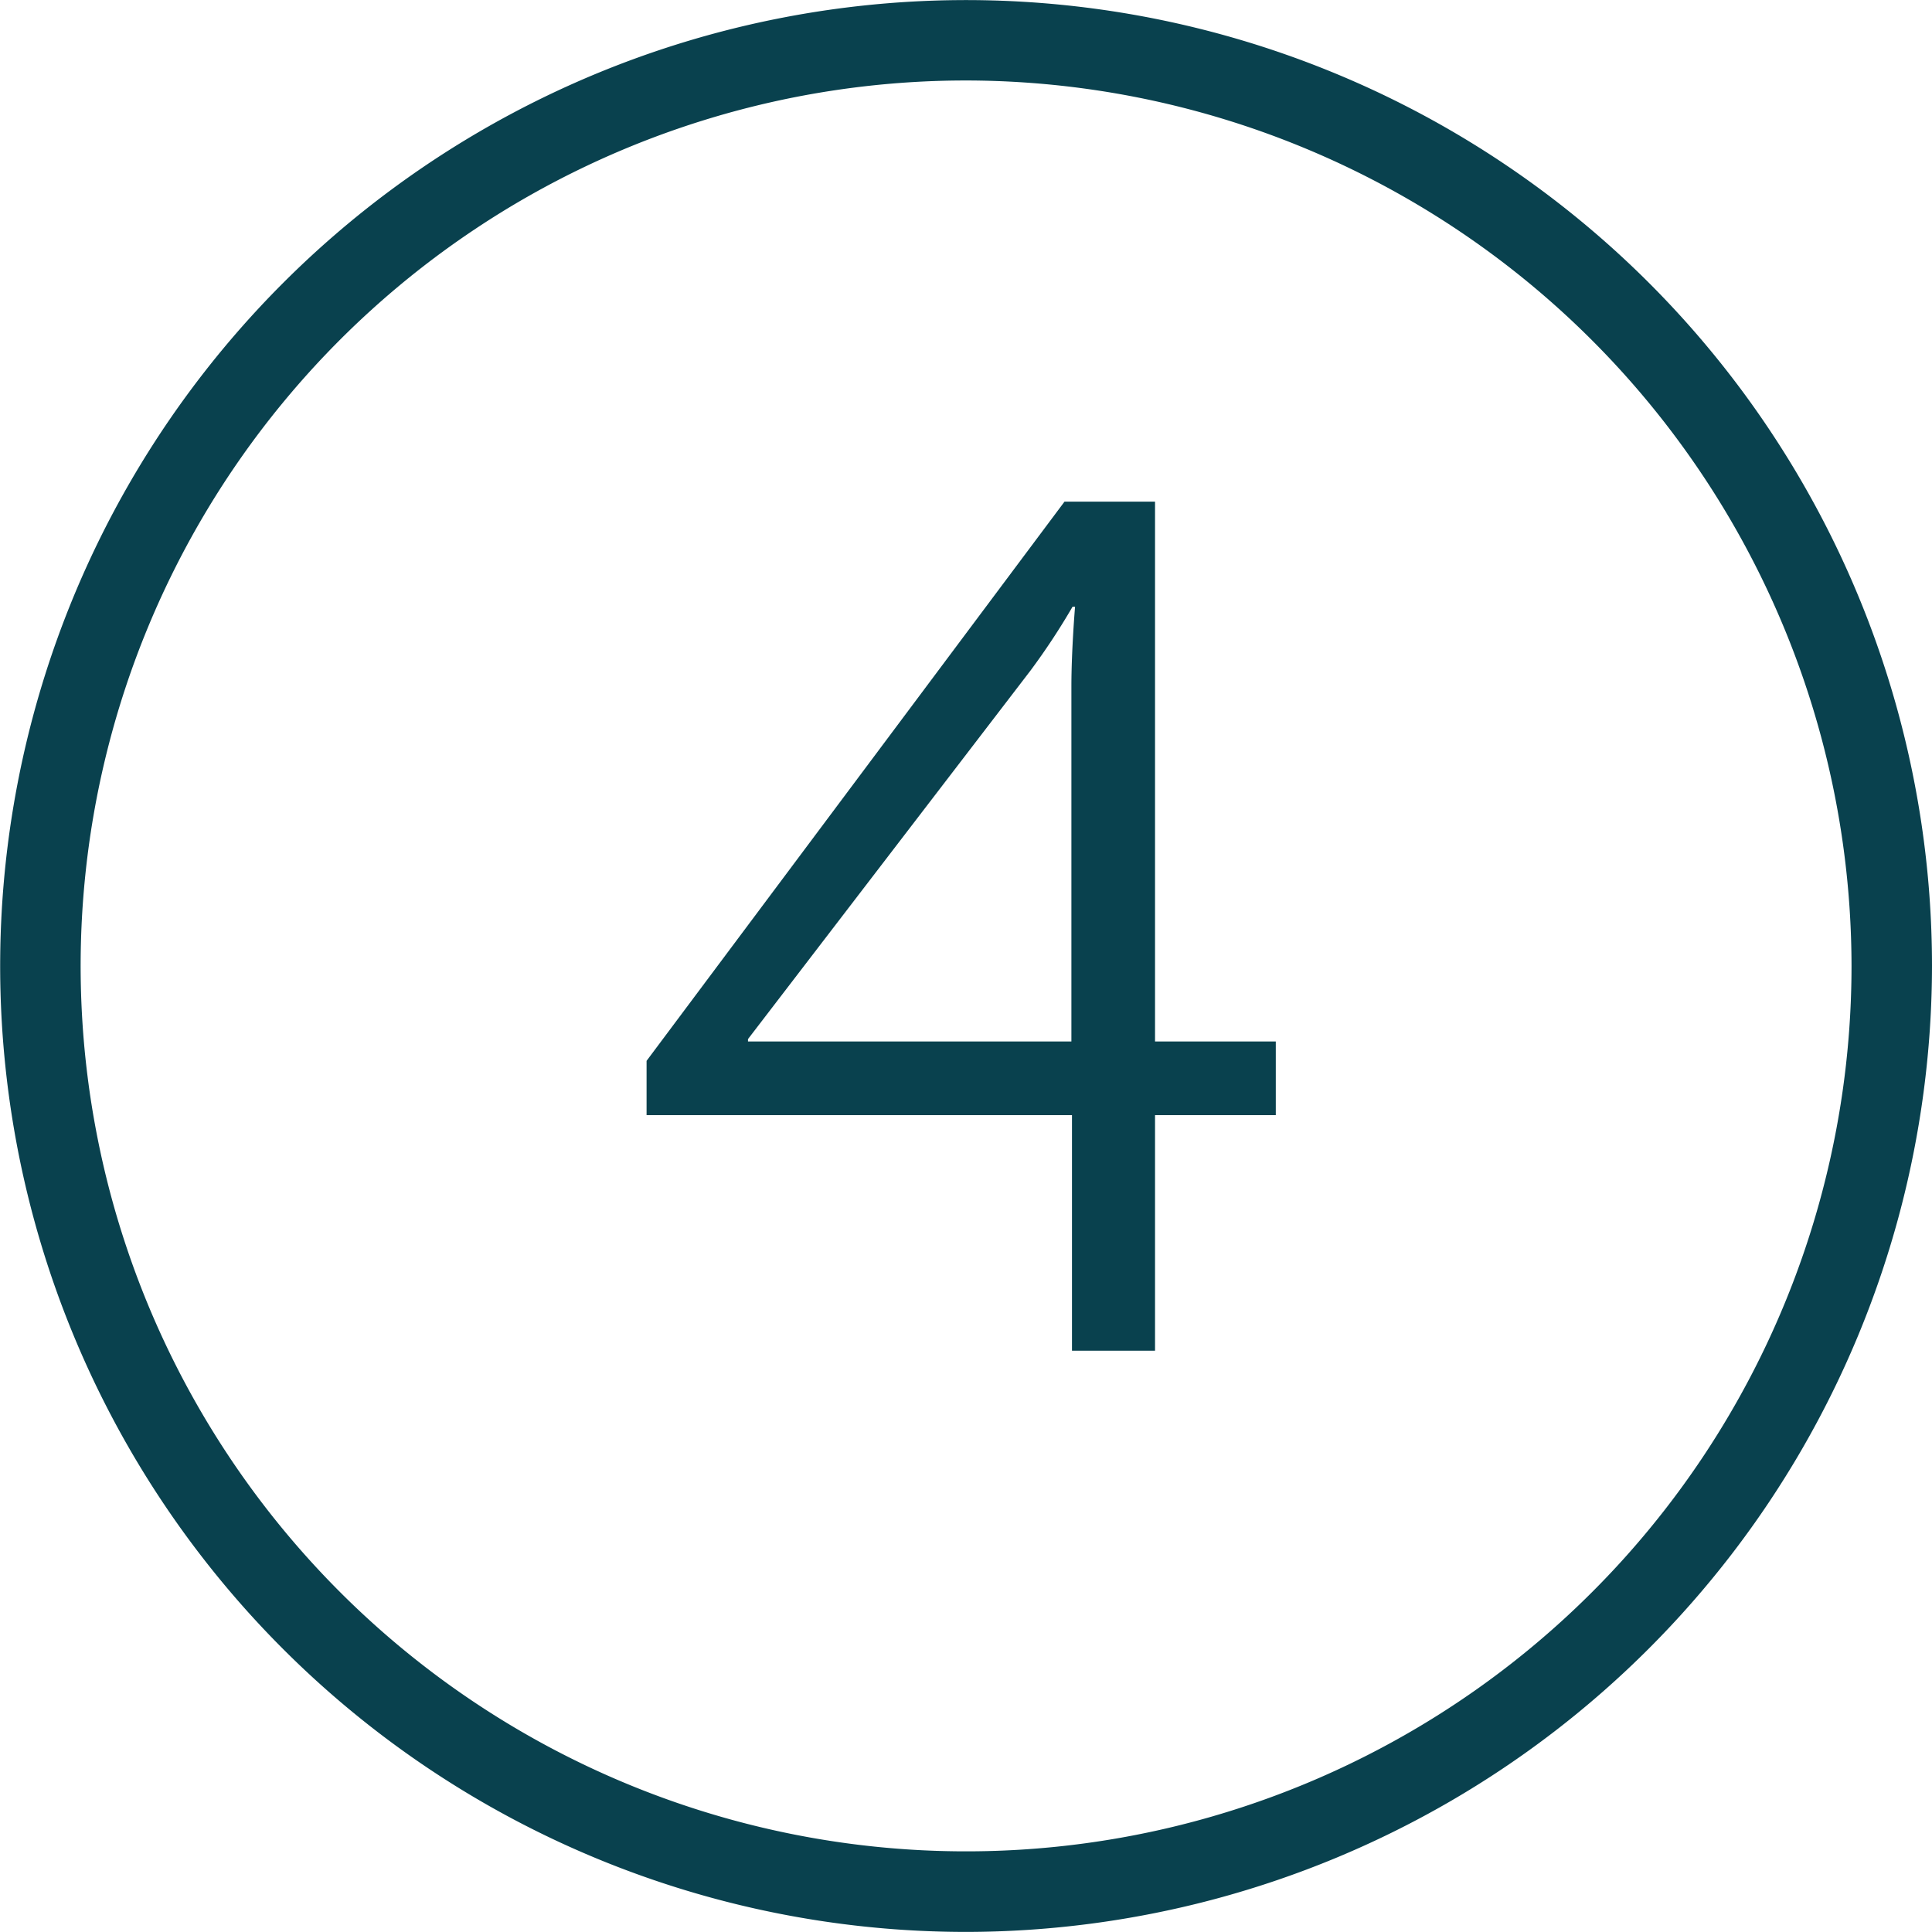 <svg xmlns="http://www.w3.org/2000/svg" xmlns:xlink="http://www.w3.org/1999/xlink" id="Gruppe_430" data-name="Gruppe 430" width="23.262" height="23.262" viewBox="0 0 23.262 23.262"><defs><clipPath id="clip-path"><rect id="Rechteck_43" data-name="Rechteck 43" width="23.262" height="23.262" transform="translate(0 0)" fill="none"></rect></clipPath></defs><g id="Gruppe_430-2" data-name="Gruppe 430" clip-path="url(#clip-path)"><path id="Pfad_320" data-name="Pfad 320" d="M11.631,23.261A11.63,11.63,0,1,1,23.262,11.63,11.644,11.644,0,0,1,11.631,23.261m0-22.292A10.661,10.661,0,1,0,22.293,11.63,10.674,10.674,0,0,0,11.631.969" fill="#09414e"></path><path id="Pfad_321" data-name="Pfad 321" d="M7.785,12.773,12.817,6.04h1.09v6.5h1.454v.887H13.907v2.836h-1V13.427H7.785ZM12.9,12.54V8.265c0-.437.044-.96.044-.96h-.03a8.127,8.127,0,0,1-.508.771l-3.4,4.435v.029Z" fill="#09414e"></path></g></svg>